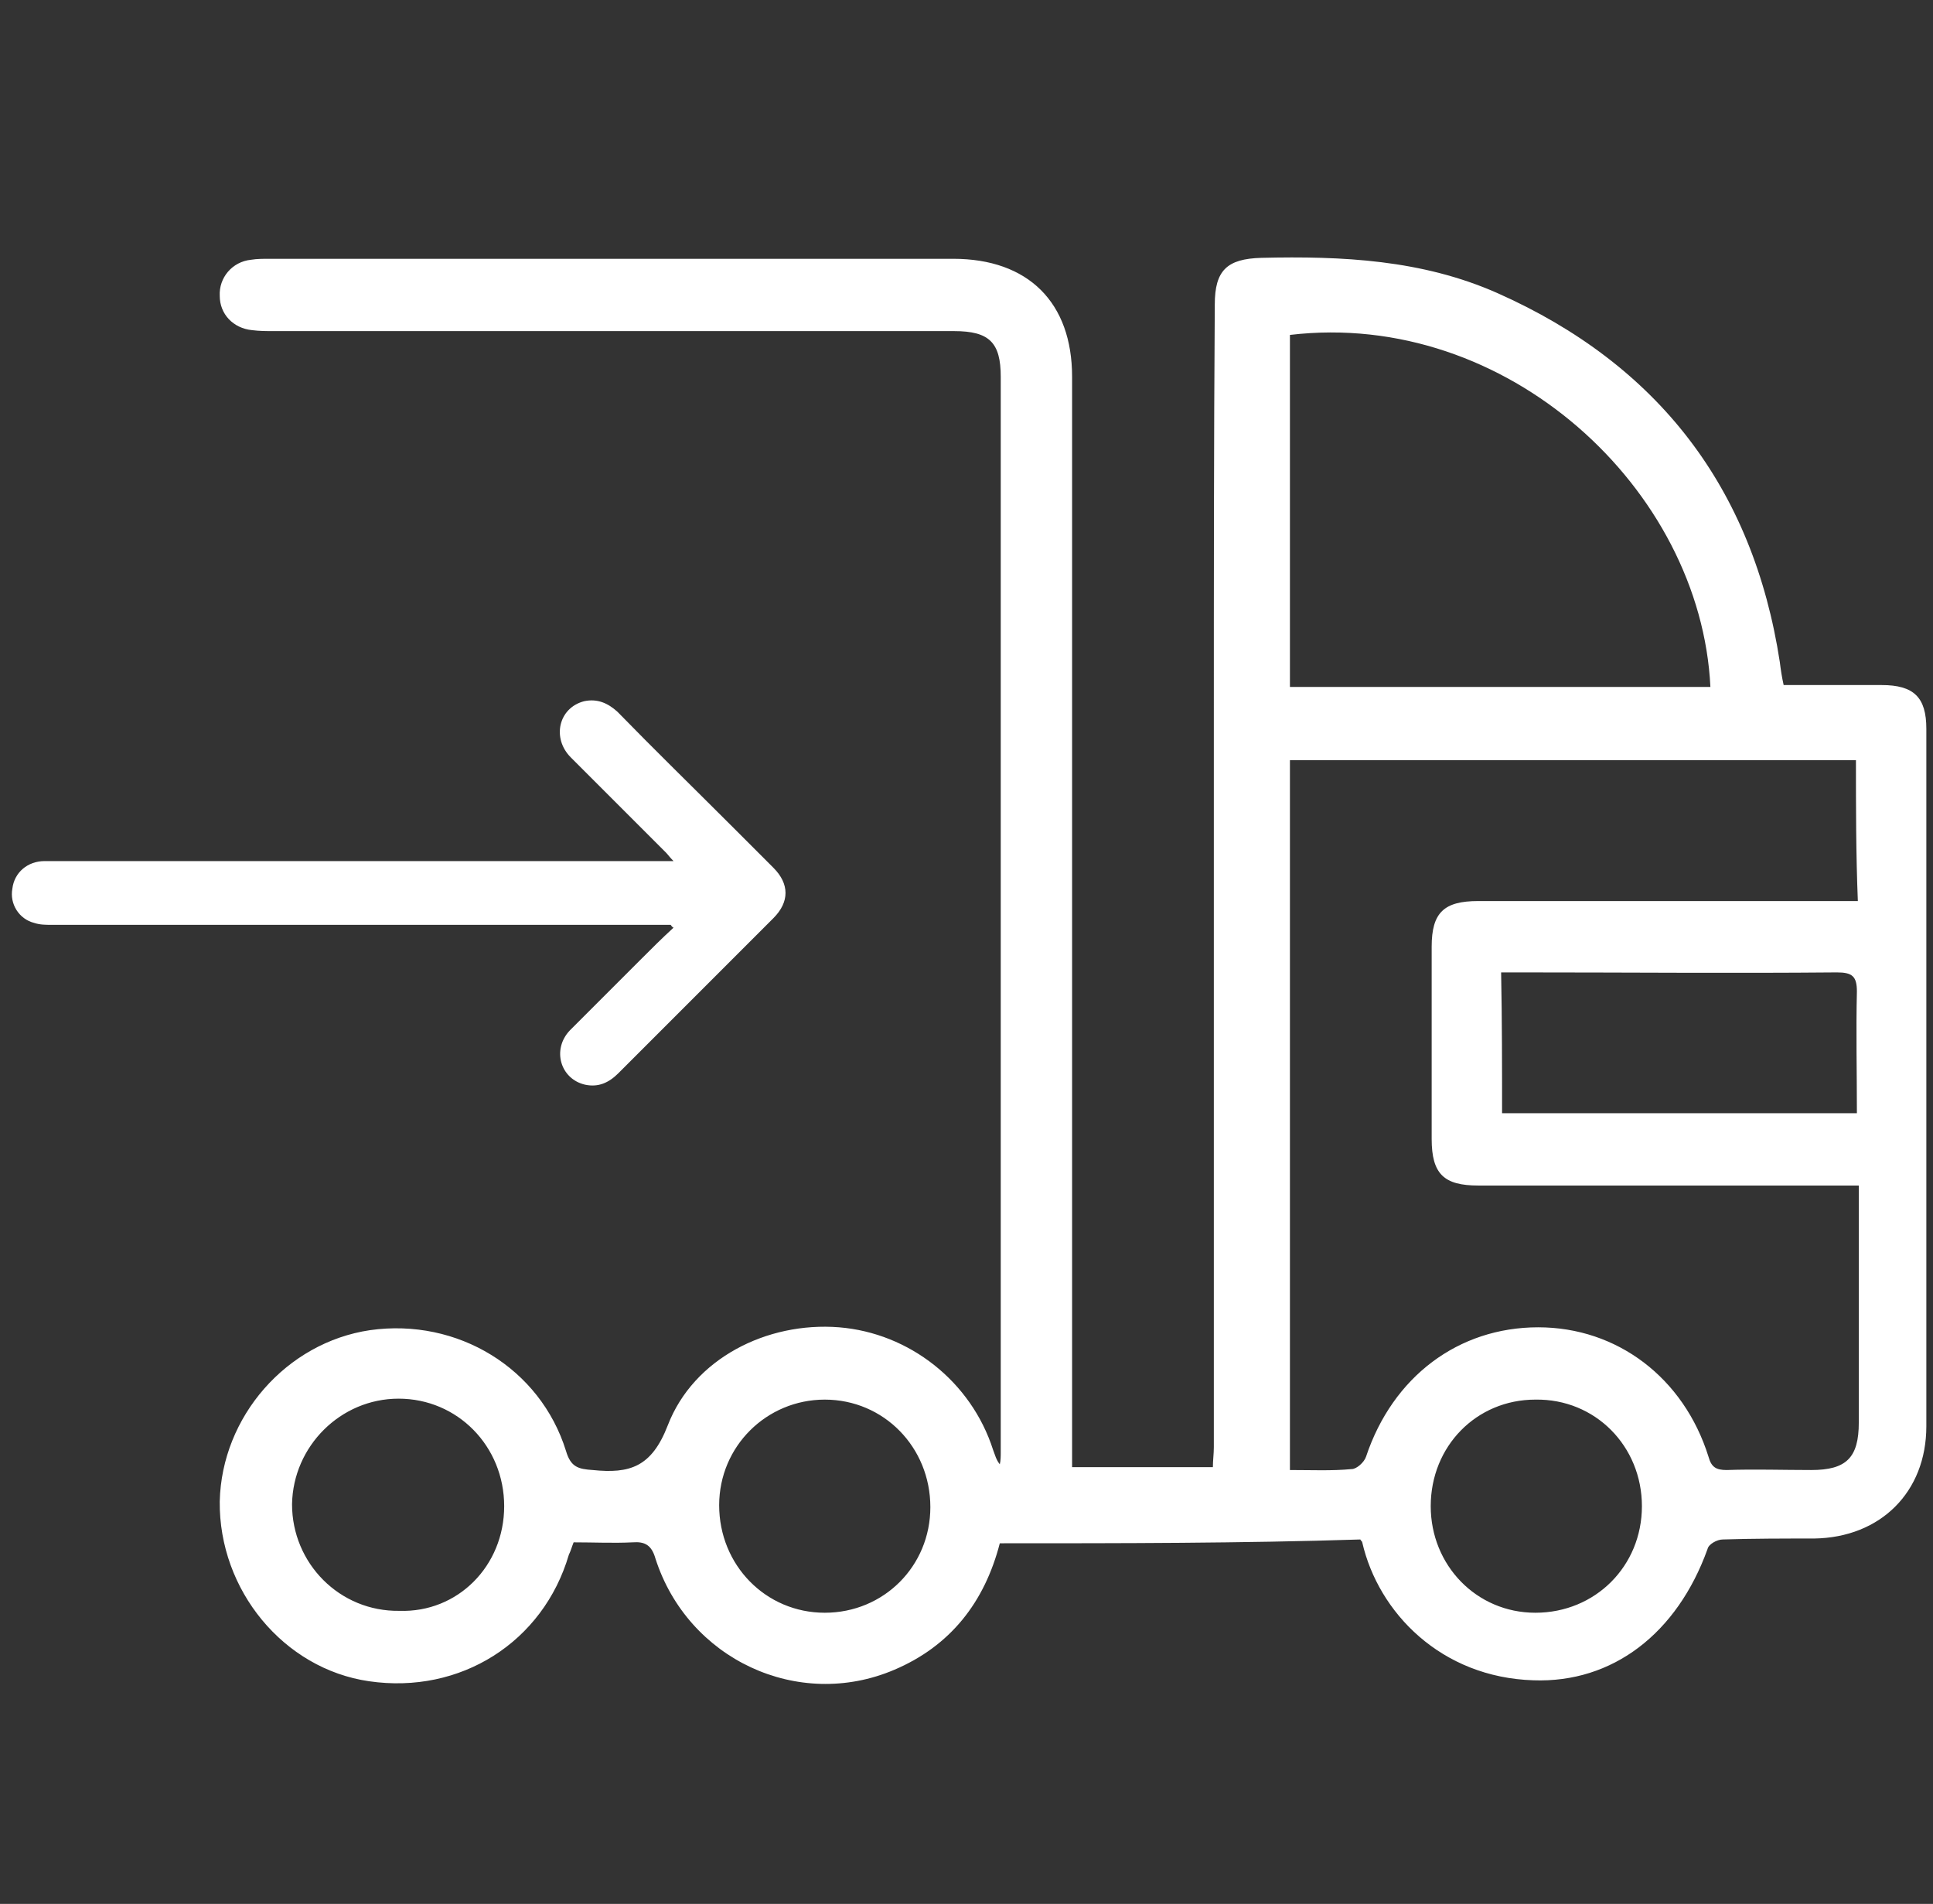 <?xml version="1.0" encoding="utf-8"?>
<!-- Generator: Adobe Illustrator 25.1.0, SVG Export Plug-In . SVG Version: 6.00 Build 0)  -->
<svg version="1.1" id="Livello_1" xmlns="http://www.w3.org/2000/svg" xmlns:xlink="http://www.w3.org/1999/xlink" x="0px" y="0px"
	 viewBox="0 0 203.2 200.1" style="enable-background:new 0 0 203.2 200.1;" xml:space="preserve">
<rect x="0" y="0" width="203.2" height="200.1" fill="#333333" stroke="none"/>
<style type="text/css">
	.st0{fill:#FFFFFF;}
</style>
<path class="st0" d="M105.1,162.2c-1.6,6.2-5.2,10.8-11.1,13.3c-10.1,4.3-21.7-1.1-25.1-11.7c-0.4-1.4-1.1-1.8-2.4-1.7
	c-2,0.1-4.1,0-6.2,0c-0.2,0.5-0.3,0.9-0.5,1.3c-2.7,9.2-11.4,14.7-21,13.3c-9-1.3-15.8-9.6-15.7-18.9c0.2-8.9,7-16.7,15.8-18
	c9.2-1.3,17.9,4,20.6,12.7c0.5,1.7,1.3,1.9,2.8,2c3.9,0.4,6.2-0.3,7.9-4.7c2.7-7,10.4-10.9,18-10.3c7.4,0.6,13.9,5.7,16.2,12.9
	c0.2,0.5,0.3,1,0.7,1.5c0.1-0.4,0.1-0.9,0.1-1.3c0-37.7,0-75.3,0-113c0-3.6-1.2-4.8-4.9-4.8c-23.8,0-47.7,0-71.5,0
	c-0.8,0-1.5,0-2.3-0.1c-2-0.2-3.4-1.7-3.4-3.6c-0.1-1.9,1.3-3.6,3.3-3.8c0.6-0.1,1.3-0.1,1.9-0.1c24,0,48,0,71.9,0
	c7.9,0,12.5,4.6,12.5,12.4c0,37.3,0,74.6,0,111.9c0,0.9,0,1.8,0,2.7c5,0,9.8,0,14.8,0c0-0.7,0.1-1.4,0.1-2.1c0-25.4,0-50.8,0-76.2
	c0-14.6,0-29.3,0.1-43.9c0-3.6,1.3-4.8,4.9-4.9c8.5-0.2,16.9,0.2,24.8,3.7c16.9,7.5,26.9,20.5,29.7,38.8c0.1,0.8,0.2,1.5,0.4,2.4
	c3.5,0,6.9,0,10.3,0c3.4,0,4.7,1.3,4.7,4.6c0,24.4,0,48.9,0,73.3c0,6.9-4.8,11.7-11.8,11.8c-3.2,0-6.4,0-9.6,0.1
	c-0.6,0-1.5,0.5-1.6,1c-3.2,8.9-10,14.1-18.3,13.8c-9.7-0.3-16.3-7.1-18-14.5c0-0.1-0.1-0.1-0.2-0.3
	C130.5,162.2,117.9,162.2,105.1,162.2z M195.1,79.9c-20,0-39.7,0-59.5,0c0,24.9,0,49.7,0,74.6c2.3,0,4.4,0.1,6.5-0.1
	c0.5,0,1.3-0.7,1.5-1.3c2.8-8.4,9.7-13.6,18.1-13.6c8.3,0,15.3,5.3,17.9,13.6c0.3,1.1,0.8,1.4,1.9,1.4c3-0.1,5.9,0,8.9,0
	c3.7,0,5-1.3,5-5c0-7.6,0-15.3,0-22.9c0-0.6,0-1.2,0-2c-1.1,0-1.8,0-2.6,0c-12.5,0-24.9,0-37.4,0c-3.6,0-4.9-1.2-4.9-4.9
	c0-6.7,0-13.5,0-20.2c0-3.6,1.3-4.8,4.9-4.8c12.5,0,25.1,0,37.6,0c0.7,0,1.5,0,2.3,0C195.1,89.7,195.1,84.9,195.1,79.9z M179.8,72.2
	c-1-20.8-21.4-39.7-44.2-37c0,12.3,0,24.7,0,37C150.4,72.2,165.1,72.2,179.8,72.2z M157.9,117c12.5,0,24.8,0,37.3,0
	c0-4.4-0.1-8.6,0-12.8c0-1.6-0.5-2-2.1-2c-11.1,0.1-22.2,0-33.4,0c-0.6,0-1.2,0-1.9,0C157.9,107.3,157.9,112.1,157.9,117z M53,158.3
	c0-6.3-4.9-11.3-11.1-11.3c-6.1,0-11.1,5-11.2,11.1c0,6.2,5,11.3,11.3,11.2C48.1,169.5,53,164.6,53,158.3z M75.6,158.2
	c0,6.3,4.9,11.3,11.1,11.3c6.2,0,11.1-4.9,11.1-11.1c0-6.3-4.9-11.3-11.1-11.3C80.6,147.1,75.6,152,75.6,158.2z M150.4,158.3
	c0,6.2,4.8,11.2,11,11.2c6.3,0,11.2-4.9,11.2-11.2c0-6.3-4.9-11.3-11.2-11.2C155.2,147.1,150.4,152,150.4,158.3z"/>
<path class="st0" d="M70.5,97.2c-0.4,0-0.7,0-1.1,0c-21.3,0-42.6,0-64,0c-0.6,0-1.2,0-1.8-0.2C2,96.6,1,95,1.3,93.4
	c0.2-1.7,1.6-2.9,3.4-2.9c5.1,0,10.3,0,15.4,0c16.2,0,32.4,0,48.5,0c0.6,0,1.3,0,2.2,0c-0.4-0.4-0.6-0.7-0.8-0.9
	c-3.3-3.3-6.7-6.7-10-10c-2-2-1.3-5.2,1.4-5.9c1.4-0.3,2.5,0.2,3.5,1.1c3.9,4,7.9,7.9,11.9,11.9c1.5,1.5,3,3,4.5,4.5
	c1.7,1.7,1.7,3.6,0,5.3c-5.4,5.4-10.9,10.9-16.3,16.3c-1,1-2.1,1.5-3.5,1.2c-2.6-0.6-3.5-3.7-1.6-5.7c2.5-2.5,5-5,7.5-7.5
	c1.1-1.1,2.2-2.2,3.4-3.3C70.6,97.4,70.6,97.3,70.5,97.2z"/>
</svg>
